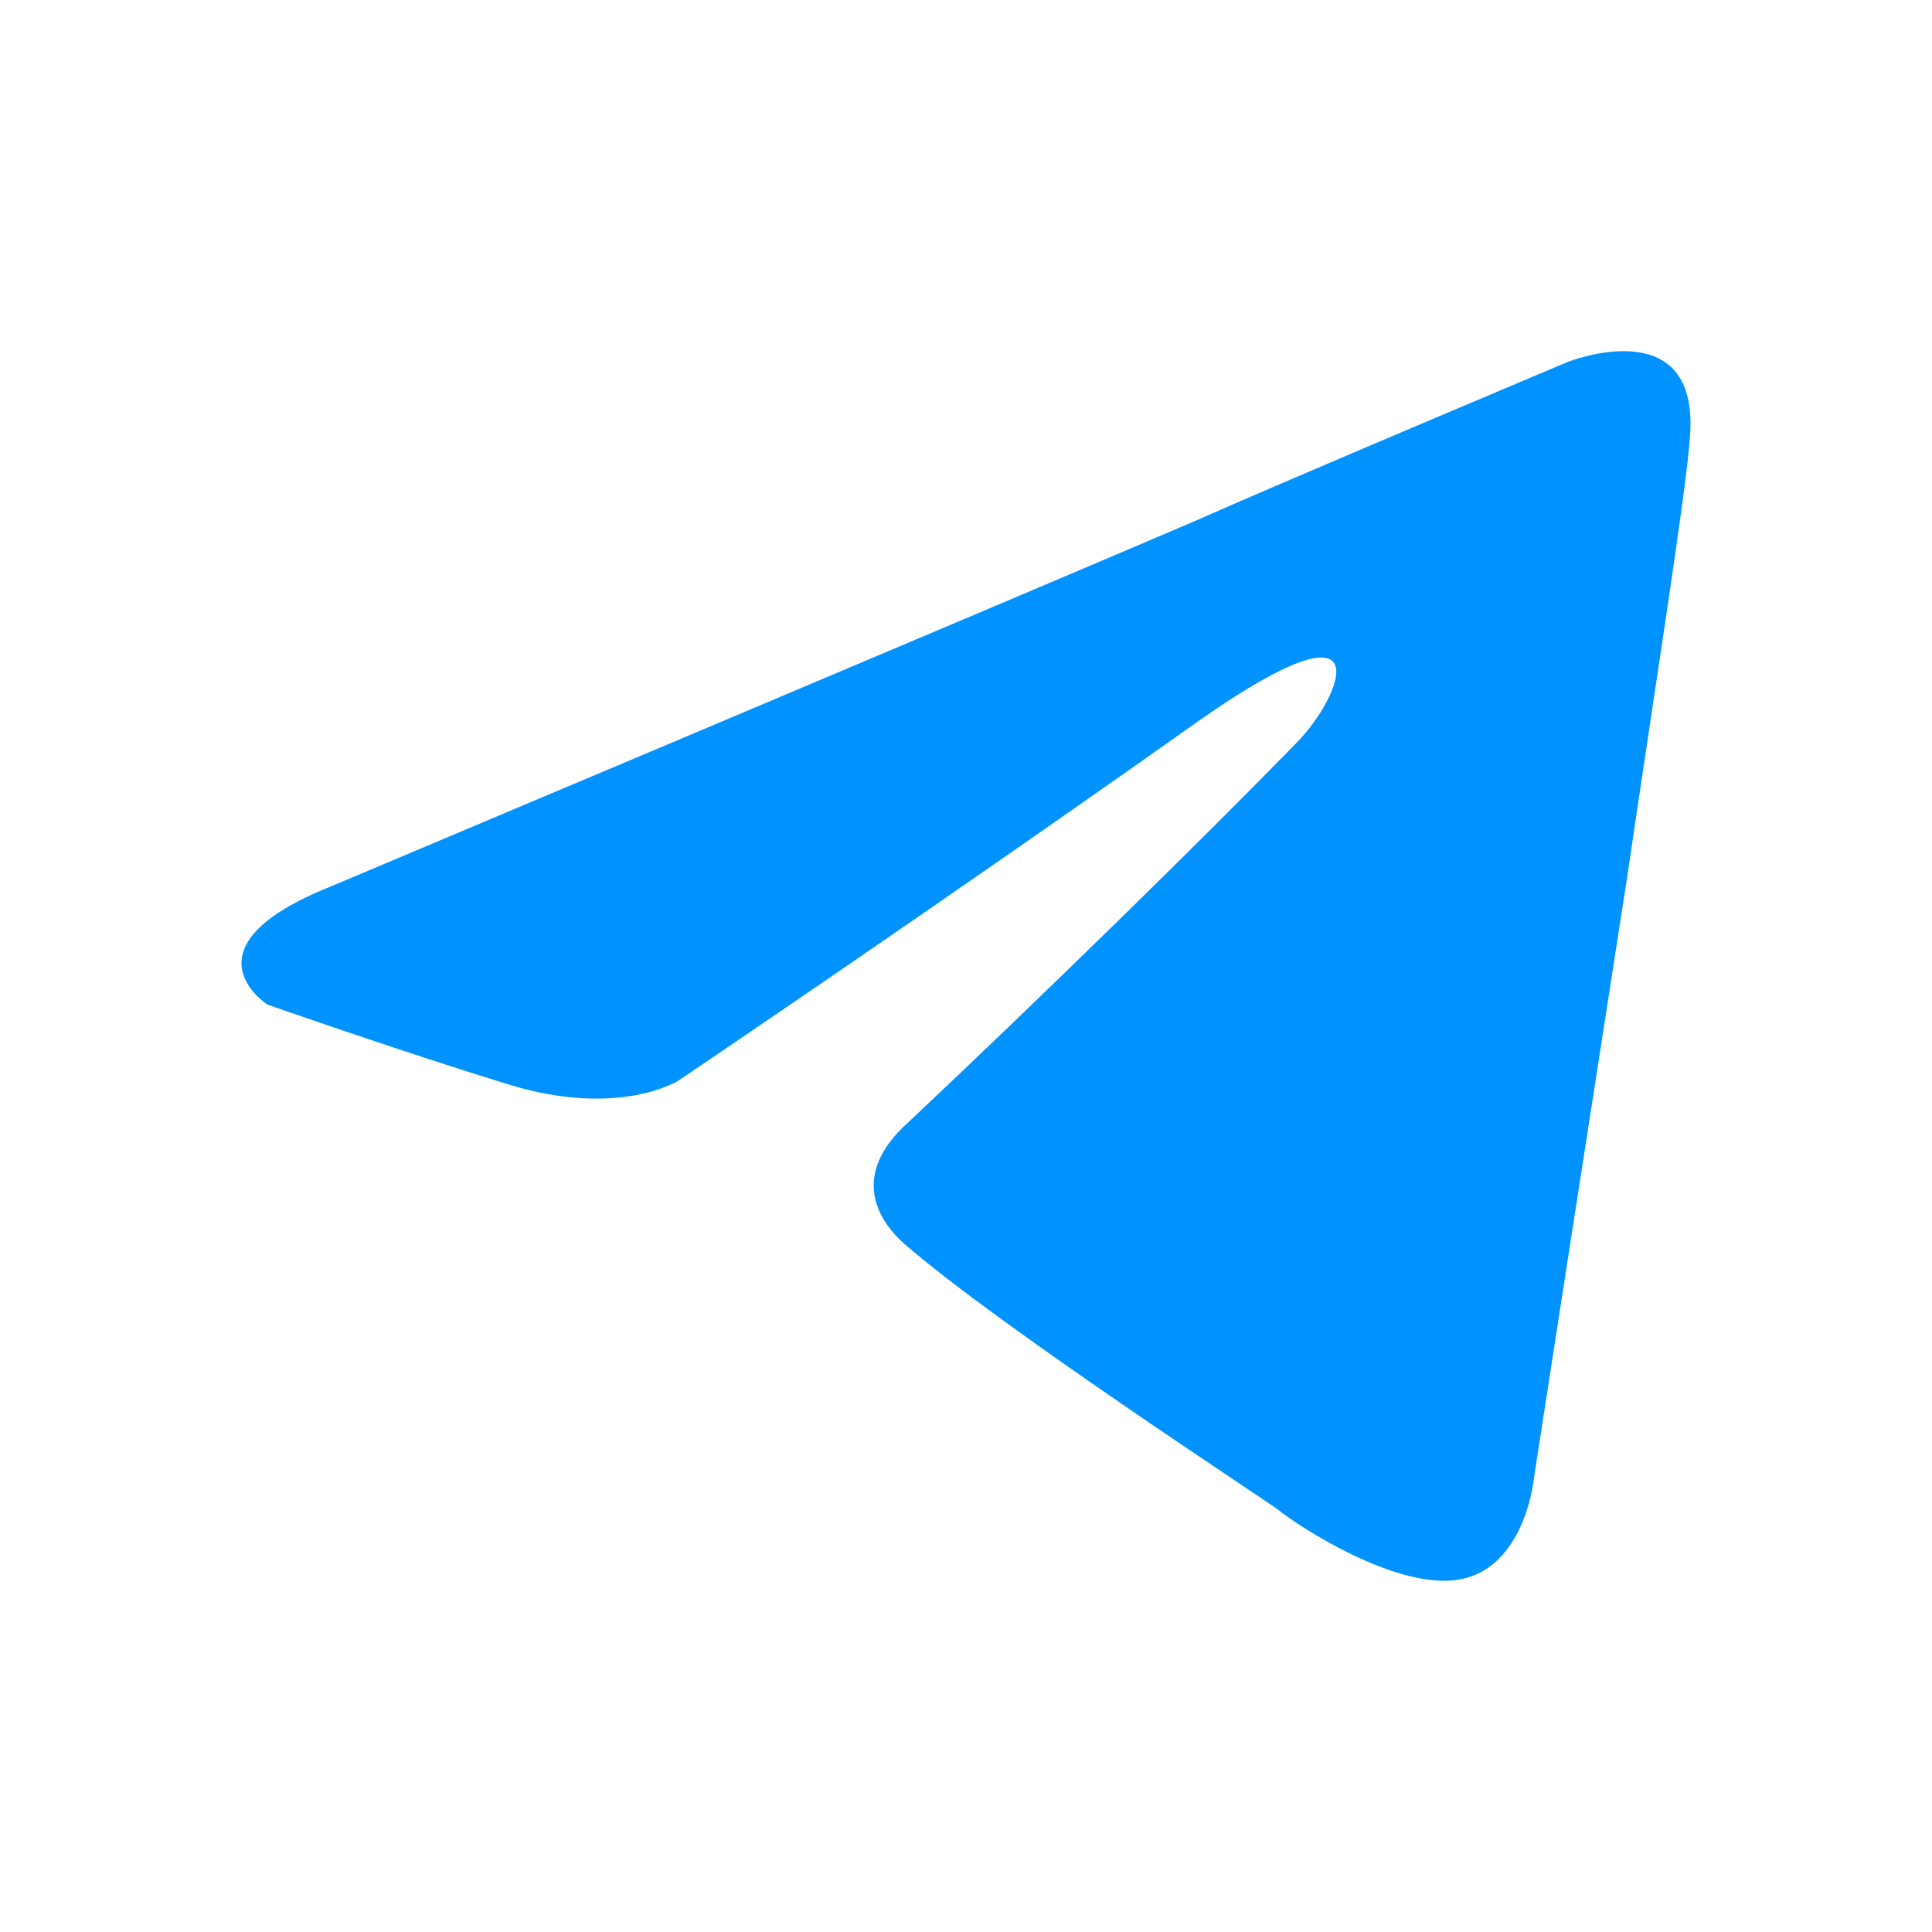 <svg width="32" height="32" viewBox="0 0 32 32" fill="none" xmlns="http://www.w3.org/2000/svg">
<path d="M5.471 14.686C5.471 14.686 16.086 10.215 19.767 8.641C21.179 8.011 25.964 5.996 25.964 5.996C25.964 5.996 28.173 5.115 27.989 7.256C27.928 8.137 27.437 11.223 26.946 14.56C26.21 19.282 25.412 24.446 25.412 24.446C25.412 24.446 25.289 25.894 24.246 26.146C23.203 26.398 21.485 25.265 21.179 25.013C20.933 24.824 16.577 21.99 14.982 20.605C14.552 20.227 14.061 19.471 15.043 18.59C17.252 16.512 19.89 13.93 21.485 12.293C22.222 11.537 22.958 9.774 19.89 11.915C15.534 15.001 11.239 17.897 11.239 17.897C11.239 17.897 10.257 18.527 8.416 17.96C6.576 17.393 4.428 16.638 4.428 16.638C4.428 16.638 2.956 15.693 5.471 14.686Z" fill="#0092FF"/>
</svg>
